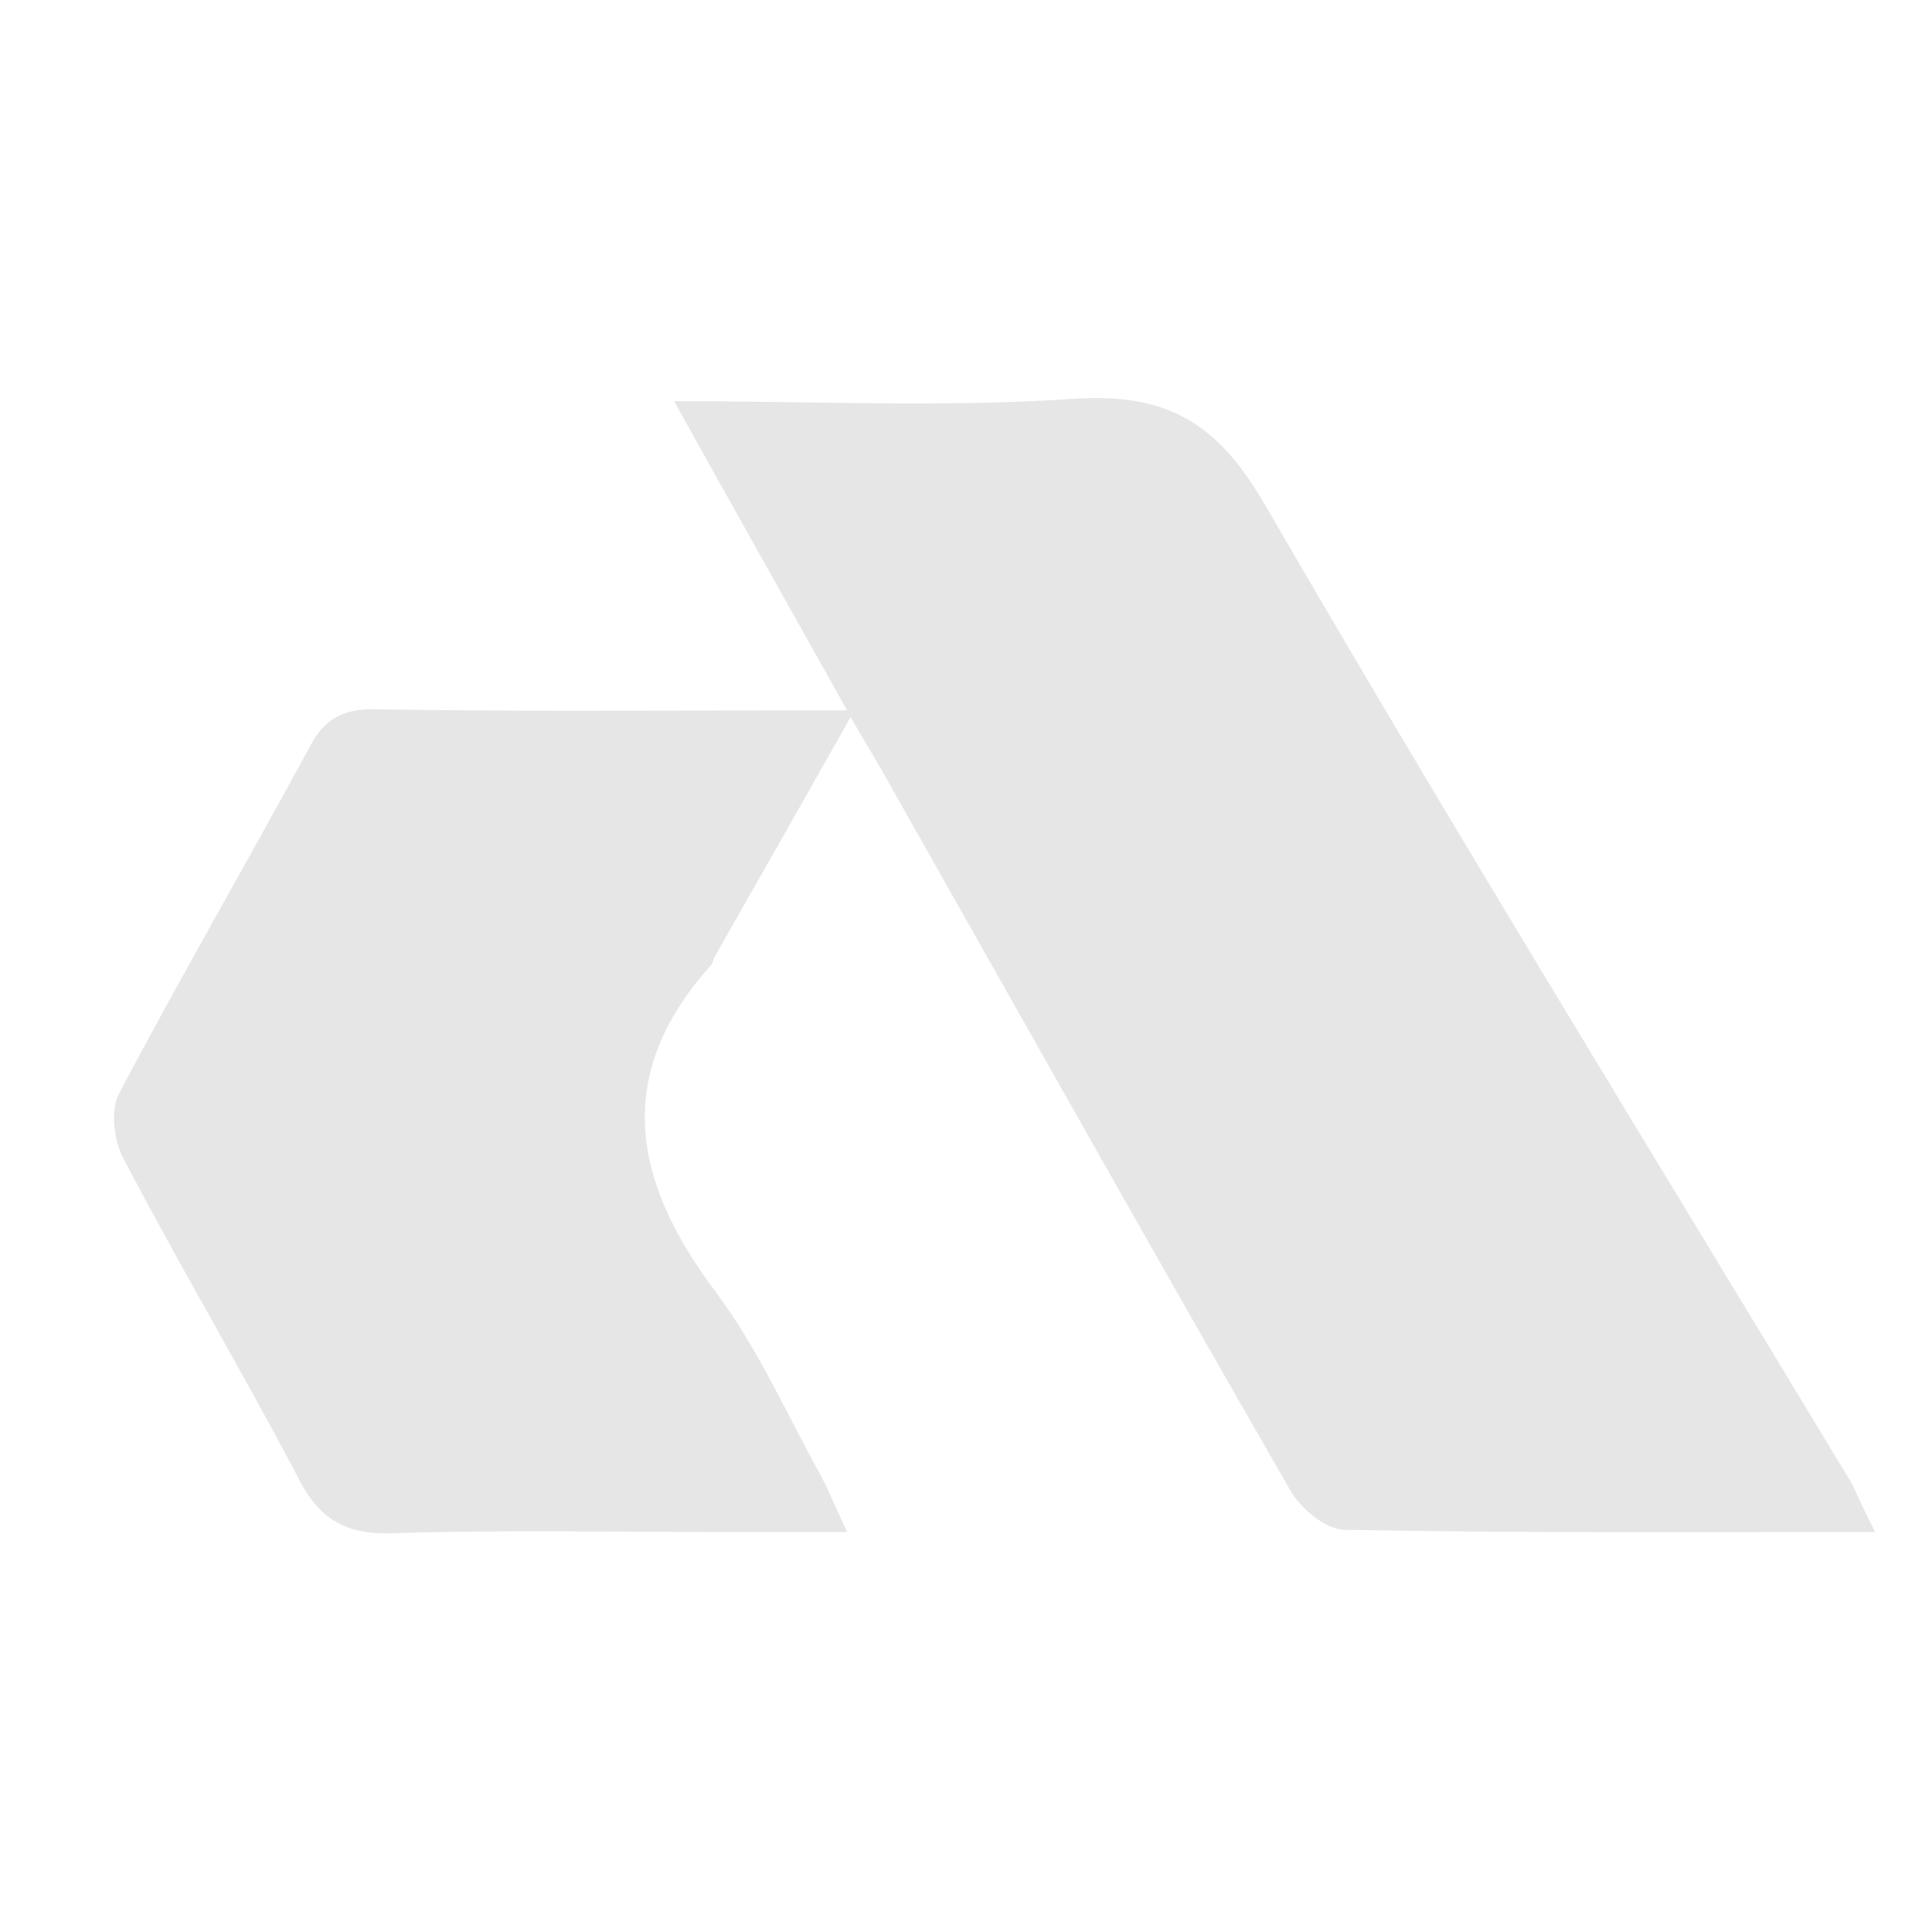 <svg xmlns="http://www.w3.org/2000/svg" width="34" height="34" fill="none"><g clip-path="url(#a)"><path fill="#E6E6E6" d="M33 26.961c-3.227 0-6.273.02-9.338-.039-.323 0-.767-.37-.948-.683-2.36-4.098-4.68-8.234-7.02-12.37-.2-.371-.423-.723-.725-1.25-.847 1.503-1.614 2.85-2.38 4.196-.04.058-.04.136-.08.175-1.735 1.932-1.372 3.805.08 5.737.746.995 1.25 2.146 1.855 3.239.142.273.263.566.464.995H12.77c-1.956 0-3.892-.039-5.849.02-.867.039-1.33-.274-1.694-1.015-.988-1.873-2.077-3.707-3.066-5.6-.16-.312-.221-.84-.06-1.132 1.069-2.03 2.239-4.039 3.348-6.088.262-.507.605-.683 1.19-.663 2.36.039 4.7.02 7.06.02h1.21c-1.05-1.874-2.018-3.59-3.046-5.444 2.46 0 4.74.117 7.019-.04 1.714-.117 2.581.469 3.408 1.913 3.348 5.775 6.858 11.473 10.307 17.19.1.215.201.449.403.839z"/></g><defs><clipPath id="a"><path fill="#fff" d="M2 7h31v20H2z"/></clipPath></defs></svg>